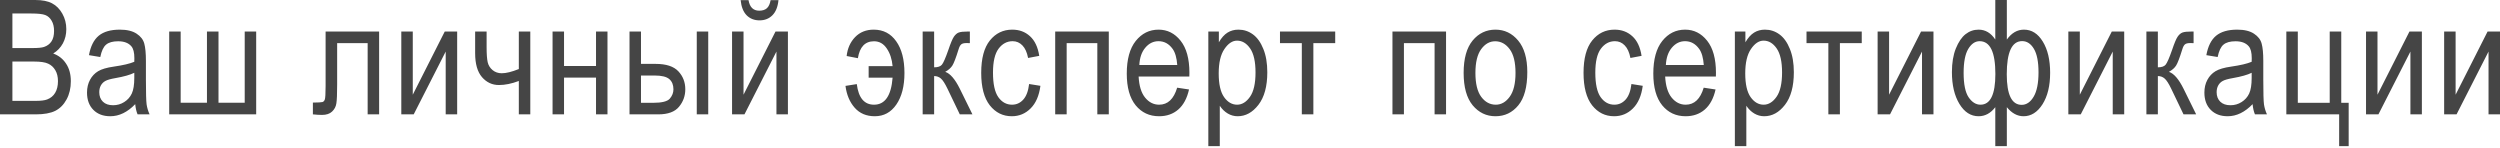 <?xml version="1.0" encoding="UTF-8"?> <svg xmlns="http://www.w3.org/2000/svg" width="626" height="37" viewBox="0 0 626 37" fill="none"> <path d="M0 28.637V0H8.81C10.594 0 12.007 0.28 13.049 0.84C14.091 1.387 14.944 2.246 15.608 3.418C16.272 4.591 16.604 5.886 16.604 7.306C16.604 8.621 16.317 9.806 15.745 10.861C15.171 11.916 14.364 12.762 13.322 13.4C14.69 13.895 15.764 14.742 16.545 15.94C17.34 17.125 17.737 18.59 17.737 20.335C17.737 22.067 17.379 23.591 16.663 24.906C15.959 26.208 15.015 27.159 13.83 27.758C12.645 28.344 11.017 28.637 8.947 28.637H0ZM3.106 12.033H8.185C9.513 12.033 10.457 11.942 11.017 11.759C11.825 11.486 12.443 11.03 12.873 10.392C13.316 9.741 13.537 8.862 13.537 7.755C13.537 6.726 13.335 5.873 12.932 5.196C12.541 4.506 12.014 4.031 11.349 3.77C10.698 3.51 9.52 3.379 7.814 3.379H3.106V12.033ZM3.106 25.258H8.947C10.236 25.258 11.187 25.14 11.799 24.906C12.684 24.567 13.355 24.014 13.811 23.246C14.279 22.464 14.514 21.488 14.514 20.316C14.514 19.235 14.293 18.323 13.85 17.581C13.407 16.825 12.808 16.278 12.053 15.94C11.31 15.588 10.138 15.412 8.536 15.412H3.106V25.258ZM33.861 26.078C32.898 27.081 31.895 27.836 30.853 28.344C29.811 28.852 28.73 29.106 27.61 29.106C25.839 29.106 24.426 28.572 23.371 27.504C22.317 26.436 21.789 24.997 21.789 23.187C21.789 21.989 22.037 20.927 22.531 20.003C23.026 19.078 23.703 18.356 24.563 17.835C25.422 17.314 26.725 16.93 28.47 16.682C30.814 16.343 32.533 15.94 33.627 15.471L33.646 14.572C33.646 13.153 33.392 12.157 32.885 11.584C32.168 10.75 31.068 10.334 29.583 10.334C28.242 10.334 27.239 10.614 26.575 11.174C25.911 11.72 25.422 12.756 25.11 14.279L22.277 13.811C22.681 11.584 23.495 9.962 24.719 8.947C25.956 7.931 27.721 7.423 30.013 7.423C31.797 7.423 33.197 7.762 34.213 8.439C35.229 9.103 35.867 9.93 36.127 10.92C36.401 11.909 36.537 13.355 36.537 15.256V19.944C36.537 23.226 36.596 25.297 36.713 26.156C36.843 27.003 37.091 27.83 37.456 28.637H34.447C34.148 27.921 33.952 27.068 33.861 26.078ZM33.627 18.225C32.572 18.746 31.003 19.189 28.919 19.554C27.708 19.762 26.861 20.003 26.38 20.276C25.898 20.537 25.52 20.915 25.247 21.409C24.986 21.891 24.856 22.451 24.856 23.089C24.856 24.079 25.162 24.873 25.774 25.473C26.386 26.058 27.233 26.352 28.314 26.352C29.342 26.352 30.273 26.085 31.107 25.551C31.953 25.017 32.585 24.307 33.002 23.421C33.418 22.523 33.627 21.221 33.627 19.515V18.225ZM42.367 7.892H45.239V25.726H51.822V7.892H54.713V25.726H61.276V7.892H64.148V28.637H42.367V7.892ZM81.531 7.892H94.931V28.637H92.06V10.802H84.422V21.136C84.422 23.493 84.357 25.075 84.226 25.883C84.109 26.69 83.751 27.374 83.152 27.934C82.566 28.494 81.726 28.774 80.632 28.774C79.955 28.774 79.193 28.728 78.347 28.637V25.687C79.701 25.674 80.502 25.629 80.749 25.551C80.997 25.473 81.186 25.277 81.316 24.965C81.459 24.639 81.531 23.506 81.531 21.566V7.892ZM100.487 7.892H103.359V23.714L111.368 7.892H114.474V28.637H111.602V12.912L103.593 28.637H100.487V7.892ZM118.975 7.892H121.847V11.818C121.847 13.537 121.938 14.794 122.12 15.588C122.303 16.37 122.713 17.027 123.351 17.561C123.989 18.082 124.751 18.343 125.636 18.343C126.743 18.343 128.169 17.991 129.914 17.288V7.892H132.786V28.637H129.914V20.276C128.13 20.954 126.47 21.292 124.933 21.292C123.253 21.292 121.84 20.634 120.694 19.319C119.548 17.991 118.975 15.992 118.975 13.322V7.892ZM138.362 7.892H141.233V16.526H149.242V7.892H152.114V28.637H149.242V19.436H141.233V28.637H138.362V7.892ZM157.631 7.892H160.502V15.998H164.175C166.805 15.998 168.7 16.617 169.859 17.854C171.018 19.091 171.598 20.589 171.598 22.347C171.598 24.014 171.07 25.479 170.016 26.742C168.974 28.005 167.248 28.637 164.839 28.637H157.631V7.892ZM160.502 25.746H163.53C165.731 25.746 167.131 25.394 167.73 24.691C168.329 23.988 168.629 23.213 168.629 22.367C168.629 21.26 168.284 20.407 167.593 19.808C166.903 19.209 165.679 18.909 163.921 18.909H160.502V25.746ZM174.469 28.637V7.892H177.341V28.637H174.469ZM183.307 7.892H186.179V23.714L194.188 7.892H197.294V28.637H194.422V12.912L186.413 28.637H183.307V7.892ZM192.957 0.039H194.93C194.761 1.719 194.253 2.982 193.406 3.829C192.56 4.675 191.486 5.098 190.183 5.098C188.881 5.098 187.807 4.675 186.96 3.829C186.127 2.982 185.625 1.719 185.456 0.039H187.429C187.729 1.797 188.621 2.676 190.105 2.676C190.939 2.676 191.583 2.468 192.039 2.051C192.495 1.634 192.801 0.964 192.957 0.039ZM217.509 16.565H223.506C223.35 14.807 222.862 13.329 222.041 12.131C221.234 10.933 220.172 10.334 218.857 10.334C216.617 10.334 215.269 11.746 214.814 14.572L212.001 14.025C212.209 12.124 212.912 10.548 214.11 9.298C215.321 8.048 216.878 7.423 218.779 7.423C221.162 7.423 223.037 8.393 224.405 10.334C225.785 12.261 226.475 14.911 226.475 18.284C226.475 21.579 225.798 24.209 224.444 26.176C223.103 28.129 221.305 29.106 219.052 29.106C216.943 29.106 215.263 28.396 214.013 26.977C212.762 25.557 211.994 23.734 211.708 21.507L214.54 21.058C214.97 24.496 216.409 26.215 218.857 26.215C221.605 26.215 223.155 23.962 223.506 19.456H217.509V16.565ZM231.035 7.892H233.907V16.858C234.832 16.858 235.476 16.643 235.841 16.213C236.218 15.771 236.765 14.52 237.482 12.463C238.042 10.809 238.497 9.721 238.849 9.201C239.214 8.667 239.617 8.315 240.06 8.146C240.516 7.976 241.304 7.892 242.424 7.892H242.854V10.802L241.994 10.783C241.382 10.783 240.946 10.893 240.685 11.115C240.425 11.336 240.203 11.753 240.021 12.365C239.37 14.462 238.856 15.81 238.478 16.409C238.1 17.008 237.501 17.535 236.681 17.991C237.918 18.395 239.136 19.801 240.334 22.21L243.498 28.637H240.334L237.247 22.21C236.622 20.908 236.069 20.055 235.587 19.651C235.118 19.248 234.558 19.046 233.907 19.046V28.637H231.035V7.892ZM257.689 21.038L260.521 21.488C260.195 23.962 259.375 25.85 258.06 27.152C256.757 28.455 255.188 29.106 253.352 29.106C251.125 29.106 249.289 28.194 247.843 26.371C246.411 24.535 245.695 21.826 245.695 18.245C245.695 14.638 246.417 11.935 247.863 10.138C249.321 8.328 251.19 7.423 253.469 7.423C255.227 7.423 256.705 7.97 257.903 9.064C259.115 10.158 259.889 11.799 260.228 13.986L257.435 14.514C257.161 13.107 256.686 12.059 256.009 11.369C255.331 10.666 254.518 10.314 253.567 10.314C252.147 10.314 250.969 10.946 250.031 12.209C249.107 13.459 248.644 15.451 248.644 18.186C248.644 21.012 249.087 23.057 249.973 24.32C250.871 25.583 252.017 26.215 253.411 26.215C254.505 26.215 255.436 25.798 256.204 24.965C256.985 24.118 257.48 22.809 257.689 21.038ZM264.222 7.892H277.641V28.637H274.77V10.802H267.093V28.637H264.222V7.892ZM294.762 21.956L297.731 22.406C297.236 24.619 296.338 26.293 295.035 27.426C293.746 28.546 292.144 29.106 290.23 29.106C287.821 29.106 285.867 28.194 284.37 26.371C282.885 24.535 282.143 21.891 282.143 18.44C282.143 14.859 282.892 12.131 284.389 10.255C285.9 8.367 287.808 7.423 290.113 7.423C292.314 7.423 294.15 8.348 295.621 10.197C297.093 12.046 297.829 14.722 297.829 18.225L297.809 19.163H285.112C285.229 21.494 285.77 23.252 286.733 24.437C287.697 25.622 288.869 26.215 290.25 26.215C292.411 26.215 293.915 24.795 294.762 21.956ZM285.288 16.272H294.782C294.651 14.475 294.267 13.133 293.629 12.248C292.704 10.959 291.526 10.314 290.093 10.314C288.804 10.314 287.704 10.854 286.792 11.935C285.88 13.003 285.379 14.449 285.288 16.272ZM302.565 36.587V7.892H305.202V10.588C305.853 9.468 306.576 8.66 307.37 8.165C308.164 7.67 309.076 7.423 310.105 7.423C311.446 7.423 312.657 7.82 313.738 8.615C314.819 9.409 315.685 10.62 316.336 12.248C317 13.863 317.332 15.81 317.332 18.089C317.332 21.618 316.59 24.34 315.106 26.254C313.634 28.155 311.902 29.106 309.91 29.106C309.024 29.106 308.197 28.878 307.429 28.422C306.66 27.966 305.996 27.322 305.436 26.488V36.587H302.565ZM305.163 18.382C305.163 21.064 305.612 23.044 306.511 24.32C307.409 25.583 308.497 26.215 309.773 26.215C310.997 26.215 312.071 25.557 312.996 24.242C313.921 22.927 314.383 20.895 314.383 18.147C314.383 15.438 313.934 13.433 313.035 12.131C312.136 10.828 311.042 10.177 309.753 10.177C308.594 10.177 307.539 10.88 306.589 12.287C305.638 13.68 305.163 15.712 305.163 18.382ZM320.506 7.892H334.336V10.802H328.866V28.637H325.975V10.802H320.506V7.892ZM348.671 7.892H362.091V28.637H359.22V10.802H351.543V28.637H348.671V7.892ZM366.495 18.264C366.495 14.683 367.244 11.981 368.742 10.158C370.252 8.335 372.16 7.423 374.465 7.423C376.731 7.423 378.626 8.335 380.149 10.158C381.673 11.981 382.435 14.611 382.435 18.049C382.435 21.774 381.686 24.548 380.189 26.371C378.691 28.194 376.783 29.106 374.465 29.106C372.186 29.106 370.285 28.194 368.761 26.371C367.25 24.535 366.495 21.833 366.495 18.264ZM369.445 18.264C369.445 20.947 369.933 22.946 370.91 24.261C371.887 25.564 373.098 26.215 374.543 26.215C375.898 26.215 377.057 25.557 378.02 24.242C378.997 22.913 379.485 20.921 379.485 18.264C379.485 15.595 378.997 13.609 378.02 12.306C377.044 10.991 375.832 10.334 374.387 10.334C373.02 10.334 371.854 10.991 370.89 12.306C369.927 13.622 369.445 15.608 369.445 18.264ZM408.511 21.038L411.343 21.488C411.018 23.962 410.197 25.85 408.882 27.152C407.58 28.455 406.01 29.106 404.174 29.106C401.947 29.106 400.111 28.194 398.665 26.371C397.233 24.535 396.517 21.826 396.517 18.245C396.517 14.638 397.239 11.935 398.685 10.138C400.144 8.328 402.012 7.423 404.291 7.423C406.049 7.423 407.527 7.97 408.726 9.064C409.937 10.158 410.712 11.799 411.05 13.986L408.257 14.514C407.983 13.107 407.508 12.059 406.831 11.369C406.154 10.666 405.34 10.314 404.389 10.314C402.97 10.314 401.791 10.946 400.853 12.209C399.929 13.459 399.466 15.451 399.466 18.186C399.466 21.012 399.909 23.057 400.795 24.32C401.693 25.583 402.839 26.215 404.233 26.215C405.327 26.215 406.258 25.798 407.026 24.965C407.807 24.118 408.302 22.809 408.511 21.038ZM426.608 21.956L429.577 22.406C429.082 24.619 428.184 26.293 426.881 27.426C425.592 28.546 423.99 29.106 422.076 29.106C419.667 29.106 417.713 28.194 416.216 26.371C414.731 24.535 413.989 21.891 413.989 18.44C413.989 14.859 414.738 12.131 416.235 10.255C417.746 8.367 419.654 7.423 421.959 7.423C424.16 7.423 425.996 8.348 427.467 10.197C428.939 12.046 429.675 14.722 429.675 18.225L429.655 19.163H416.958C417.075 21.494 417.616 23.252 418.579 24.437C419.543 25.622 420.715 26.215 422.095 26.215C424.257 26.215 425.761 24.795 426.608 21.956ZM417.134 16.272H426.627C426.497 14.475 426.113 13.133 425.475 12.248C424.55 10.959 423.372 10.314 421.939 10.314C420.65 10.314 419.55 10.854 418.638 11.935C417.726 13.003 417.225 14.449 417.134 16.272ZM434.411 36.587V7.892H437.048V10.588C437.699 9.468 438.422 8.66 439.216 8.165C440.01 7.67 440.922 7.423 441.951 7.423C443.292 7.423 444.503 7.82 445.584 8.615C446.665 9.409 447.531 10.62 448.182 12.248C448.846 13.863 449.178 15.81 449.178 18.089C449.178 21.618 448.436 24.34 446.951 26.254C445.48 28.155 443.748 29.106 441.755 29.106C440.87 29.106 440.043 28.878 439.275 28.422C438.506 27.966 437.842 27.322 437.282 26.488V36.587H434.411ZM437.009 18.382C437.009 21.064 437.458 23.044 438.356 24.32C439.255 25.583 440.342 26.215 441.619 26.215C442.843 26.215 443.917 25.557 444.842 24.242C445.766 22.927 446.229 20.895 446.229 18.147C446.229 15.438 445.779 13.433 444.881 12.131C443.982 10.828 442.888 10.177 441.599 10.177C440.44 10.177 439.385 10.88 438.435 12.287C437.484 13.68 437.009 15.712 437.009 18.382ZM452.351 7.892H466.182V10.802H460.712V28.637H457.821V10.802H452.351V7.892ZM470.156 7.892H473.027V23.714L481.036 7.892H484.142V28.637H481.271V12.912L473.262 28.637H470.156V7.892ZM499.622 0H502.513V9.904C503.698 8.25 505.124 7.423 506.791 7.423C508.731 7.423 510.307 8.419 511.518 10.412C512.742 12.404 513.354 15.009 513.354 18.225C513.354 21.481 512.716 24.112 511.44 26.117C510.164 28.11 508.581 29.106 506.693 29.106C505.143 29.106 503.75 28.351 502.513 26.84V36.587H499.622V26.84C498.463 28.351 497.069 29.106 495.441 29.106C493.488 29.106 491.886 28.077 490.636 26.019C489.386 23.962 488.761 21.305 488.761 18.049C488.761 15.745 489.086 13.778 489.737 12.15C490.402 10.509 491.216 9.311 492.179 8.556C493.143 7.801 494.23 7.423 495.441 7.423C497.134 7.423 498.528 8.25 499.622 9.904V0ZM502.493 18.596C502.493 23.701 503.737 26.254 506.224 26.254C507.422 26.254 508.425 25.57 509.232 24.203C510.04 22.835 510.444 20.804 510.444 18.108C510.444 15.477 510.059 13.518 509.291 12.228C508.523 10.939 507.54 10.294 506.341 10.294C503.776 10.294 502.493 13.062 502.493 18.596ZM491.691 18.245C491.691 21.084 492.108 23.122 492.941 24.359C493.788 25.596 494.777 26.215 495.91 26.215C498.398 26.215 499.641 23.649 499.641 18.518C499.641 13.049 498.326 10.314 495.695 10.314C494.575 10.314 493.625 10.965 492.843 12.267C492.075 13.557 491.691 15.549 491.691 18.245ZM517.914 7.892H520.786V23.714L528.795 7.892H531.901V28.637H529.029V12.912L521.02 28.637H517.914V7.892ZM537.457 7.892H540.328V16.858C541.253 16.858 541.898 16.643 542.262 16.213C542.64 15.771 543.187 14.52 543.903 12.463C544.463 10.809 544.919 9.721 545.271 9.201C545.635 8.667 546.039 8.315 546.482 8.146C546.937 7.976 547.725 7.892 548.845 7.892H549.275V10.802L548.416 10.783C547.803 10.783 547.367 10.893 547.107 11.115C546.846 11.336 546.625 11.753 546.443 12.365C545.791 14.462 545.277 15.81 544.899 16.409C544.522 17.008 543.923 17.535 543.102 17.991C544.339 18.395 545.557 19.801 546.755 22.21L549.92 28.637H546.755L543.669 22.21C543.044 20.908 542.49 20.055 542.008 19.651C541.54 19.248 540.98 19.046 540.328 19.046V28.637H537.457V7.892ZM564.051 26.078C563.088 27.081 562.085 27.836 561.043 28.344C560.001 28.852 558.921 29.106 557.801 29.106C556.029 29.106 554.616 28.572 553.562 27.504C552.507 26.436 551.979 24.997 551.979 23.187C551.979 21.989 552.227 20.927 552.722 20.003C553.217 19.078 553.894 18.356 554.753 17.835C555.613 17.314 556.915 16.93 558.66 16.682C561.004 16.343 562.723 15.94 563.817 15.471L563.837 14.572C563.837 13.153 563.583 12.157 563.075 11.584C562.359 10.75 561.258 10.334 559.773 10.334C558.432 10.334 557.429 10.614 556.765 11.174C556.101 11.72 555.613 12.756 555.3 14.279L552.468 13.811C552.871 11.584 553.685 9.962 554.909 8.947C556.147 7.931 557.911 7.423 560.203 7.423C561.987 7.423 563.387 7.762 564.403 8.439C565.419 9.103 566.057 9.93 566.317 10.92C566.591 11.909 566.728 13.355 566.728 15.256V19.944C566.728 23.226 566.786 25.297 566.903 26.156C567.034 27.003 567.281 27.83 567.646 28.637H564.637C564.338 27.921 564.143 27.068 564.051 26.078ZM563.817 18.225C562.762 18.746 561.193 19.189 559.109 19.554C557.898 19.762 557.052 20.003 556.57 20.276C556.088 20.537 555.71 20.915 555.437 21.409C555.176 21.891 555.046 22.451 555.046 23.089C555.046 24.079 555.352 24.873 555.964 25.473C556.576 26.058 557.423 26.352 558.504 26.352C559.533 26.352 560.464 26.085 561.297 25.551C562.144 25.017 562.775 24.307 563.192 23.421C563.609 22.523 563.817 21.221 563.817 19.515V18.225ZM572.499 7.892H575.37V25.746H583.36V7.892H586.251V25.746H588.107V36.587H585.723V28.637H572.499V7.892ZM592.452 7.892H595.323V23.714L603.332 7.892H606.438V28.637H603.567V12.912L595.558 28.637H592.452V7.892ZM612.014 7.892H614.885V23.714L622.894 7.892H626V28.637H623.129V12.912L615.12 28.637H612.014V7.892Z" fill="#454545"></path> </svg> 
